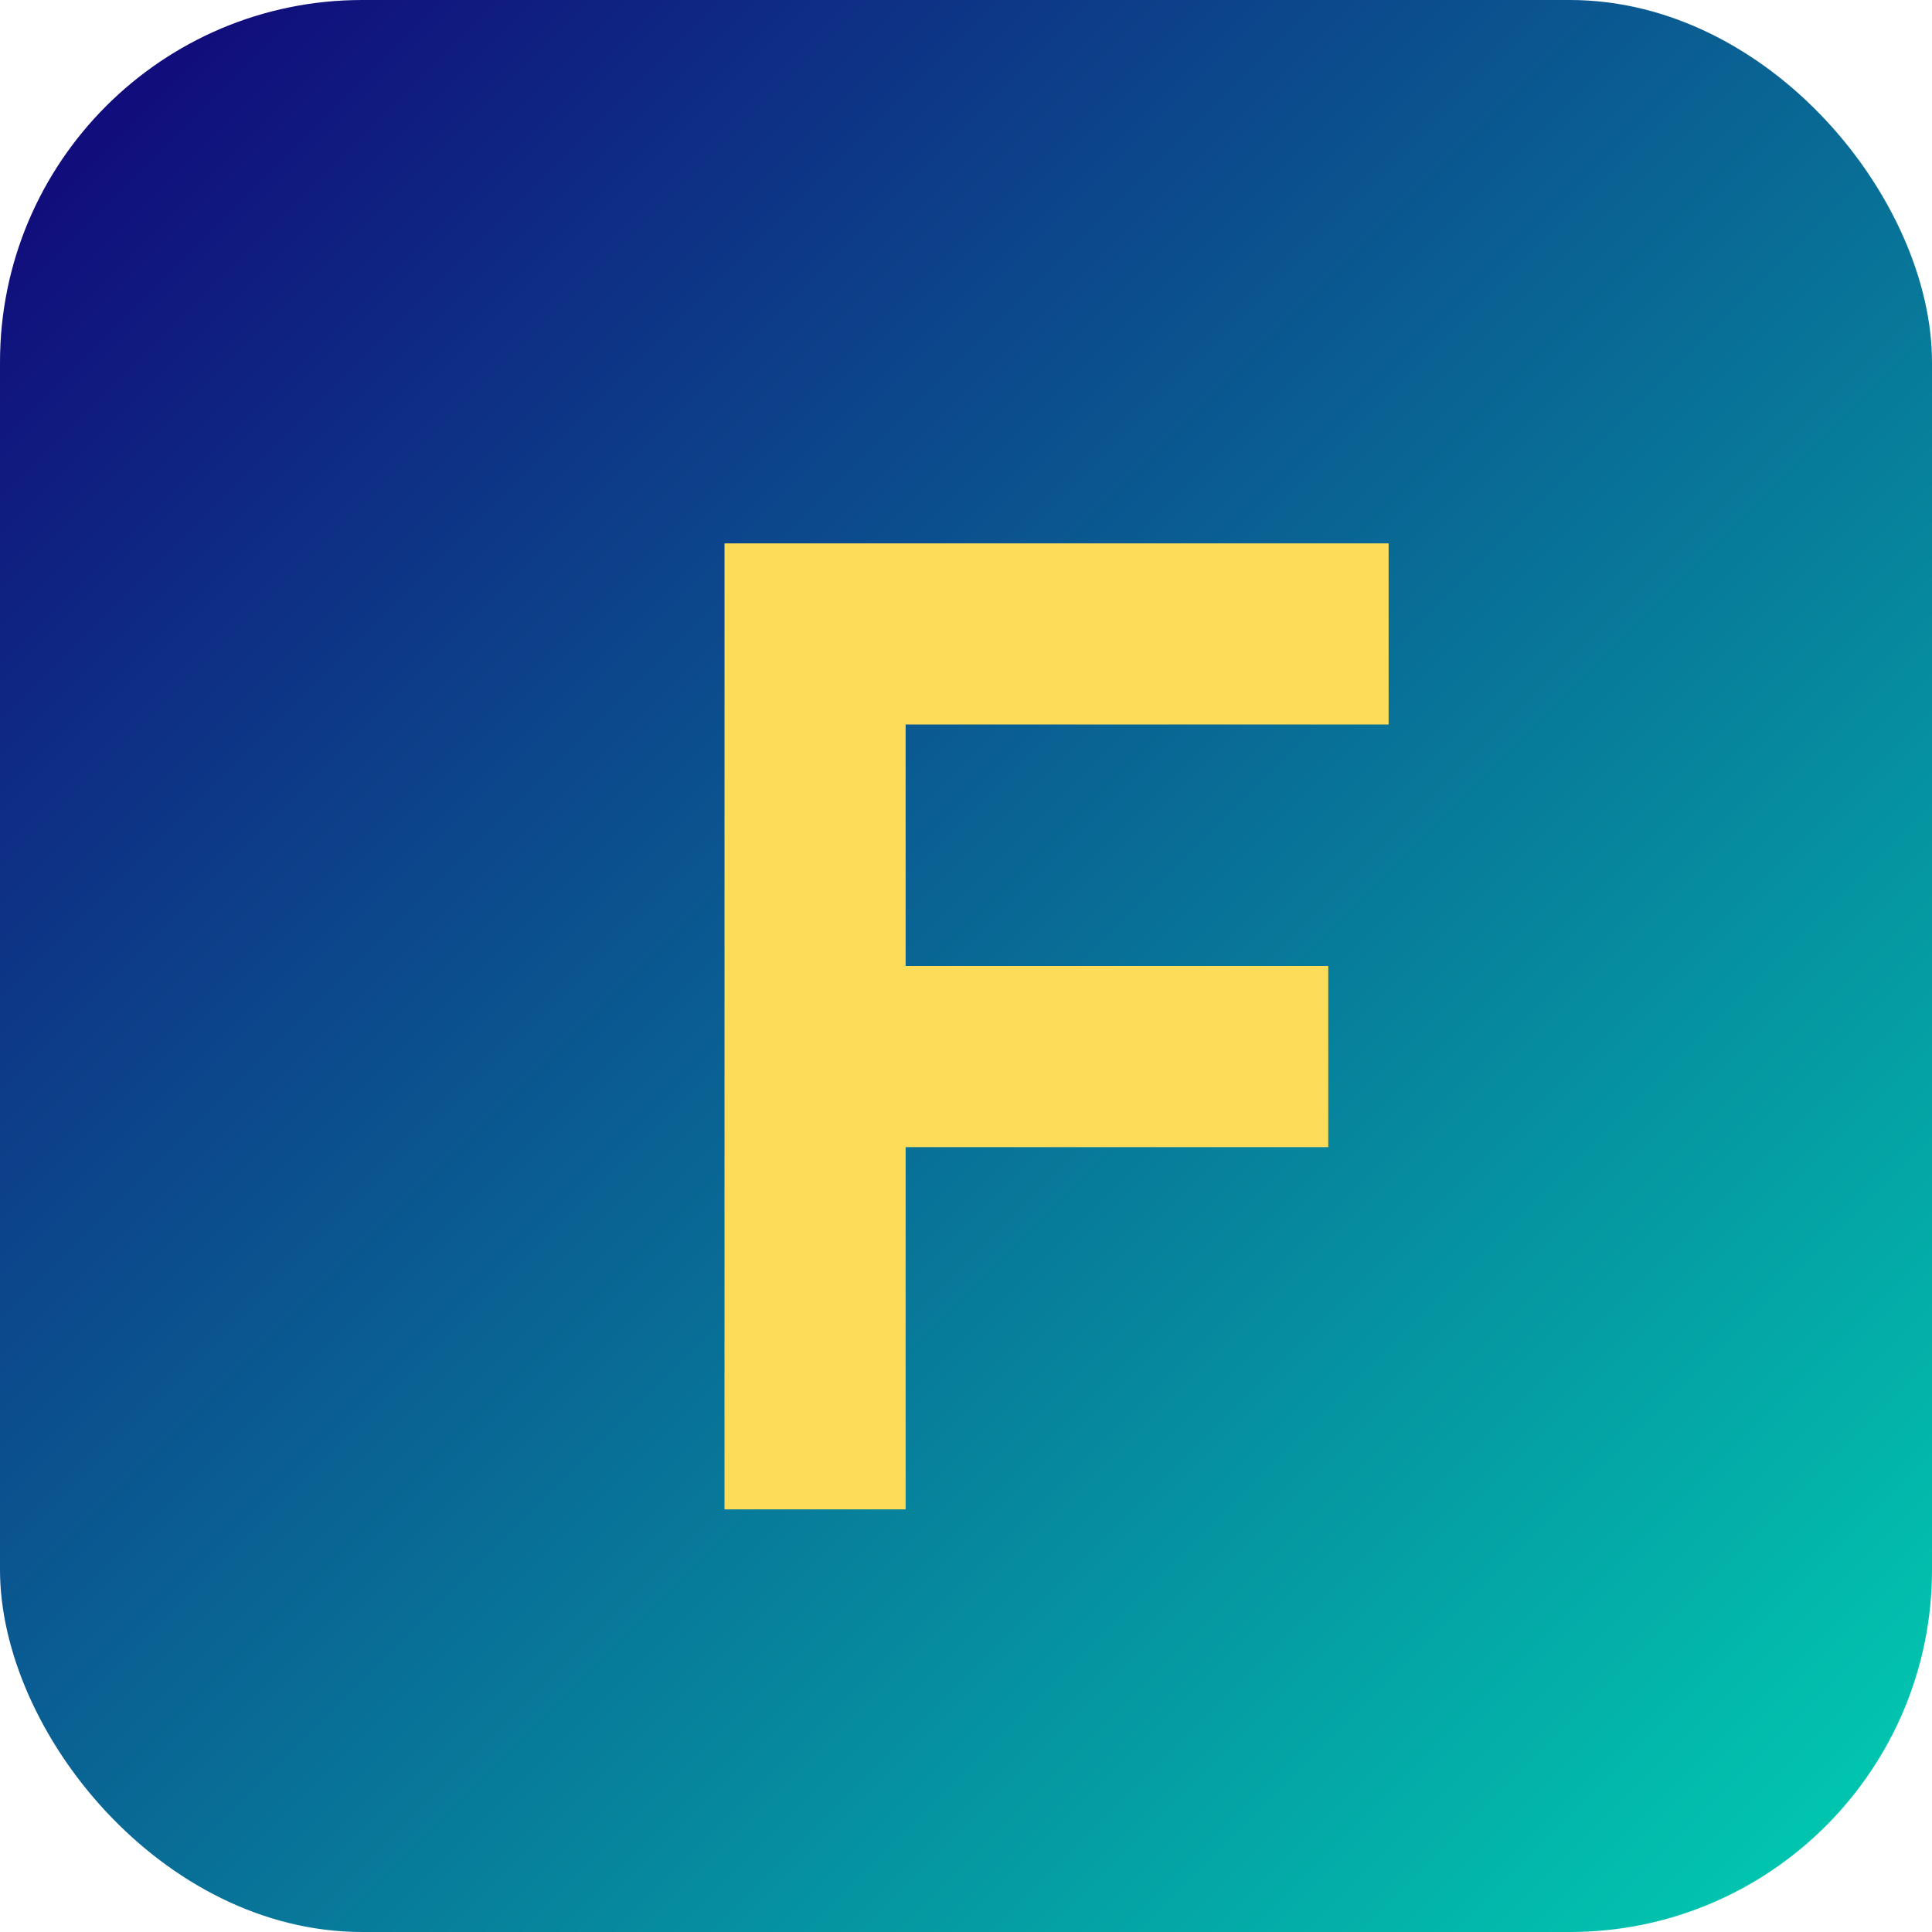 <svg xmlns="http://www.w3.org/2000/svg" width="64" height="64" viewBox="0 0 64 64">
  <defs>
    <linearGradient id="gradient" x1="0%" y1="0%" x2="100%" y2="100%">
      <stop offset="0%" stop-color="#120078" />
      <stop offset="100%" stop-color="#00D1B2" />
    </linearGradient>
  </defs>
  <rect width="64" height="64" rx="12" fill="url(#gradient)" />
  <path d="M24 18h22v6H30v8h14v6H30v12h-6z" fill="#FCDC58" />
</svg> 